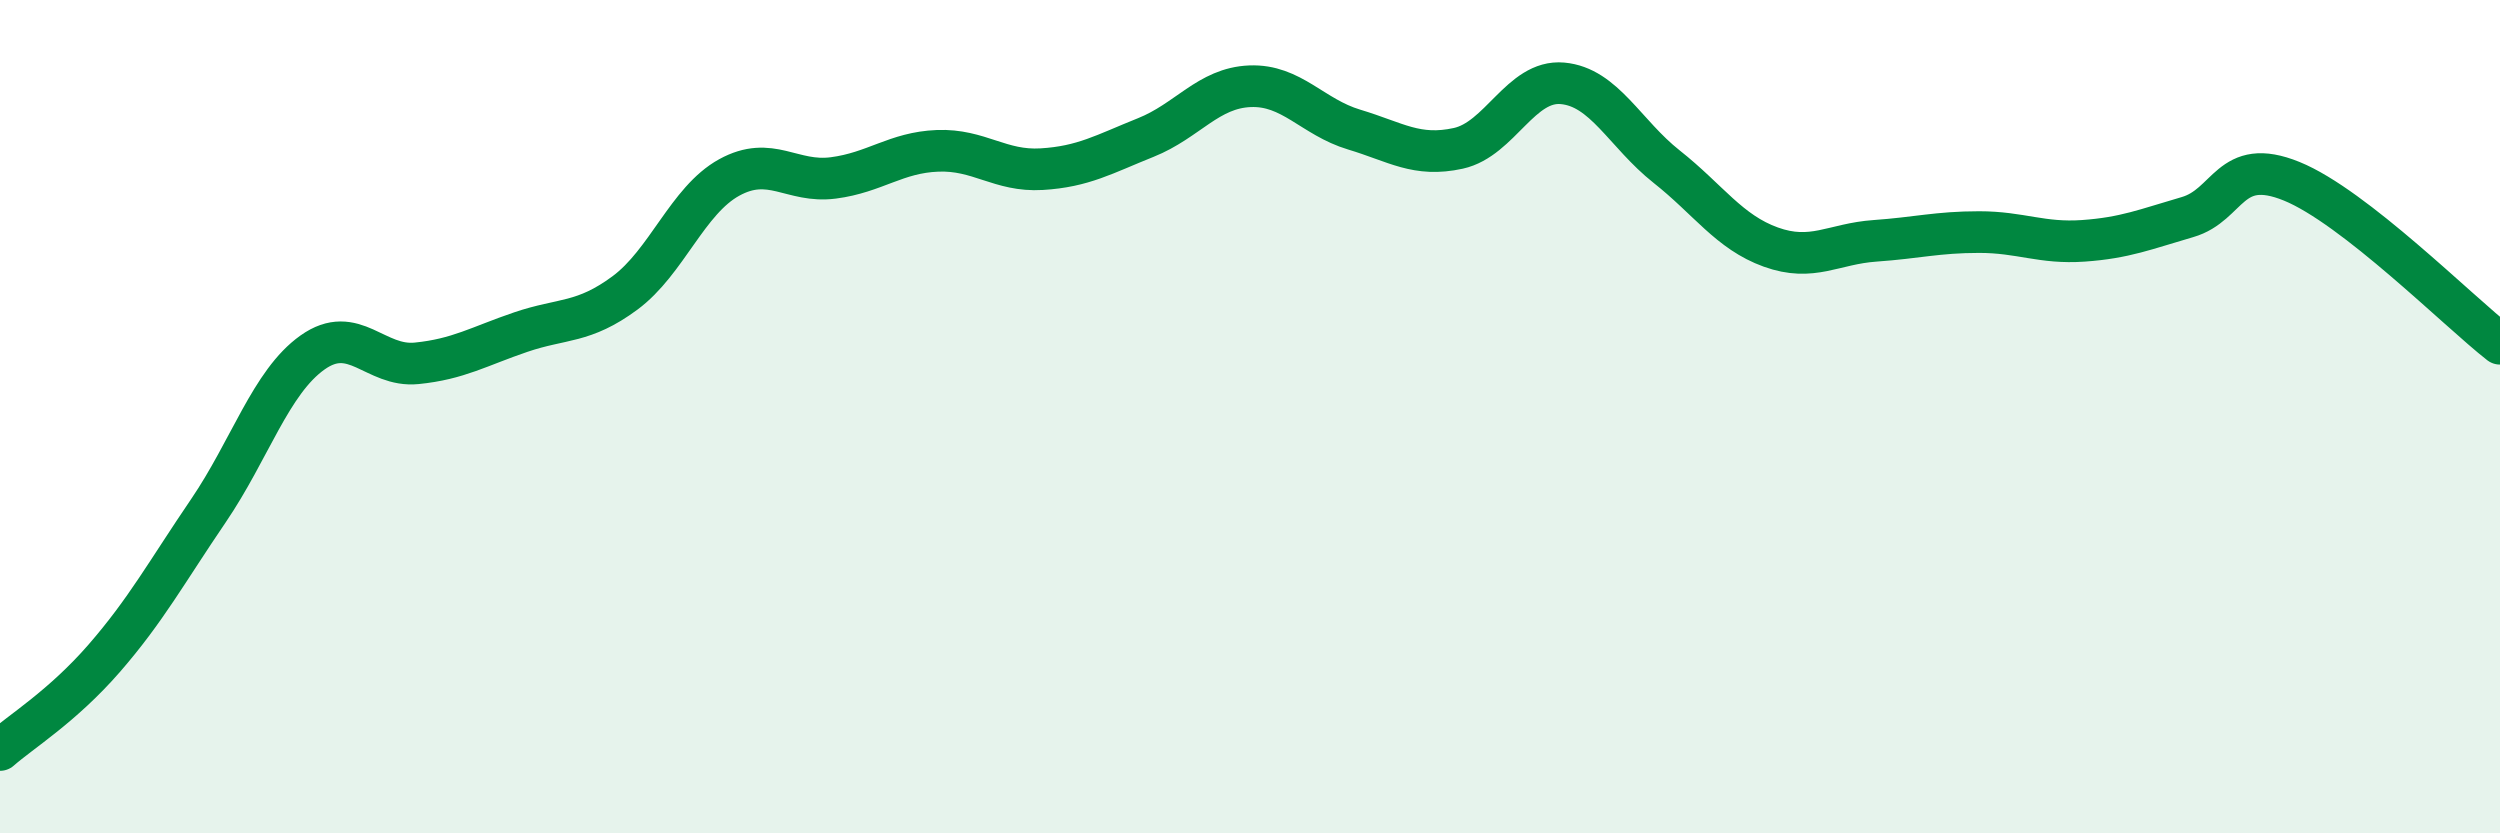 
    <svg width="60" height="20" viewBox="0 0 60 20" xmlns="http://www.w3.org/2000/svg">
      <path
        d="M 0,18 C 0.5,17.56 1.5,16.95 2.5,15.8 C 3.5,14.65 4,13.73 5,12.26 C 6,10.79 6.5,9.17 7.5,8.46 C 8.5,7.75 9,8.82 10,8.72 C 11,8.62 11.5,8.31 12.5,7.97 C 13.5,7.63 14,7.77 15,7.03 C 16,6.29 16.5,4.81 17.5,4.26 C 18.5,3.71 19,4.4 20,4.27 C 21,4.14 21.5,3.66 22.5,3.62 C 23.5,3.58 24,4.12 25,4.06 C 26,4 26.5,3.7 27.5,3.3 C 28.5,2.9 29,2.11 30,2.07 C 31,2.03 31.5,2.81 32.5,3.11 C 33.5,3.41 34,3.78 35,3.56 C 36,3.34 36.5,1.91 37.5,2 C 38.5,2.09 39,3.21 40,4 C 41,4.79 41.5,5.57 42.5,5.93 C 43.5,6.29 44,5.85 45,5.78 C 46,5.71 46.5,5.57 47.5,5.57 C 48.5,5.57 49,5.85 50,5.78 C 51,5.71 51.5,5.5 52.5,5.21 C 53.5,4.92 53.5,3.74 55,4.35 C 56.5,4.96 59,7.47 60,8.25L60 20L0 20Z"
        fill="#008740"
        opacity="0.1"
        stroke-linecap="round"
        stroke-linejoin="round"
      />
      <path
        d="M 0,18 C 0.5,17.56 1.5,16.95 2.5,15.8 C 3.5,14.65 4,13.73 5,12.26 C 6,10.79 6.5,9.17 7.5,8.46 C 8.5,7.75 9,8.82 10,8.72 C 11,8.62 11.5,8.31 12.5,7.97 C 13.5,7.63 14,7.77 15,7.03 C 16,6.29 16.5,4.81 17.5,4.26 C 18.5,3.71 19,4.4 20,4.27 C 21,4.14 21.5,3.66 22.5,3.62 C 23.5,3.58 24,4.12 25,4.06 C 26,4 26.5,3.7 27.5,3.3 C 28.5,2.9 29,2.11 30,2.07 C 31,2.03 31.5,2.81 32.5,3.11 C 33.5,3.41 34,3.78 35,3.56 C 36,3.34 36.5,1.91 37.5,2 C 38.5,2.09 39,3.21 40,4 C 41,4.79 41.5,5.57 42.5,5.93 C 43.5,6.29 44,5.85 45,5.78 C 46,5.71 46.5,5.57 47.5,5.57 C 48.5,5.57 49,5.85 50,5.78 C 51,5.71 51.5,5.5 52.5,5.21 C 53.5,4.92 53.5,3.74 55,4.35 C 56.5,4.96 59,7.47 60,8.25"
        stroke="#008740"
        stroke-width="1"
        fill="none"
        stroke-linecap="round"
        stroke-linejoin="round"
      />
    </svg>
  